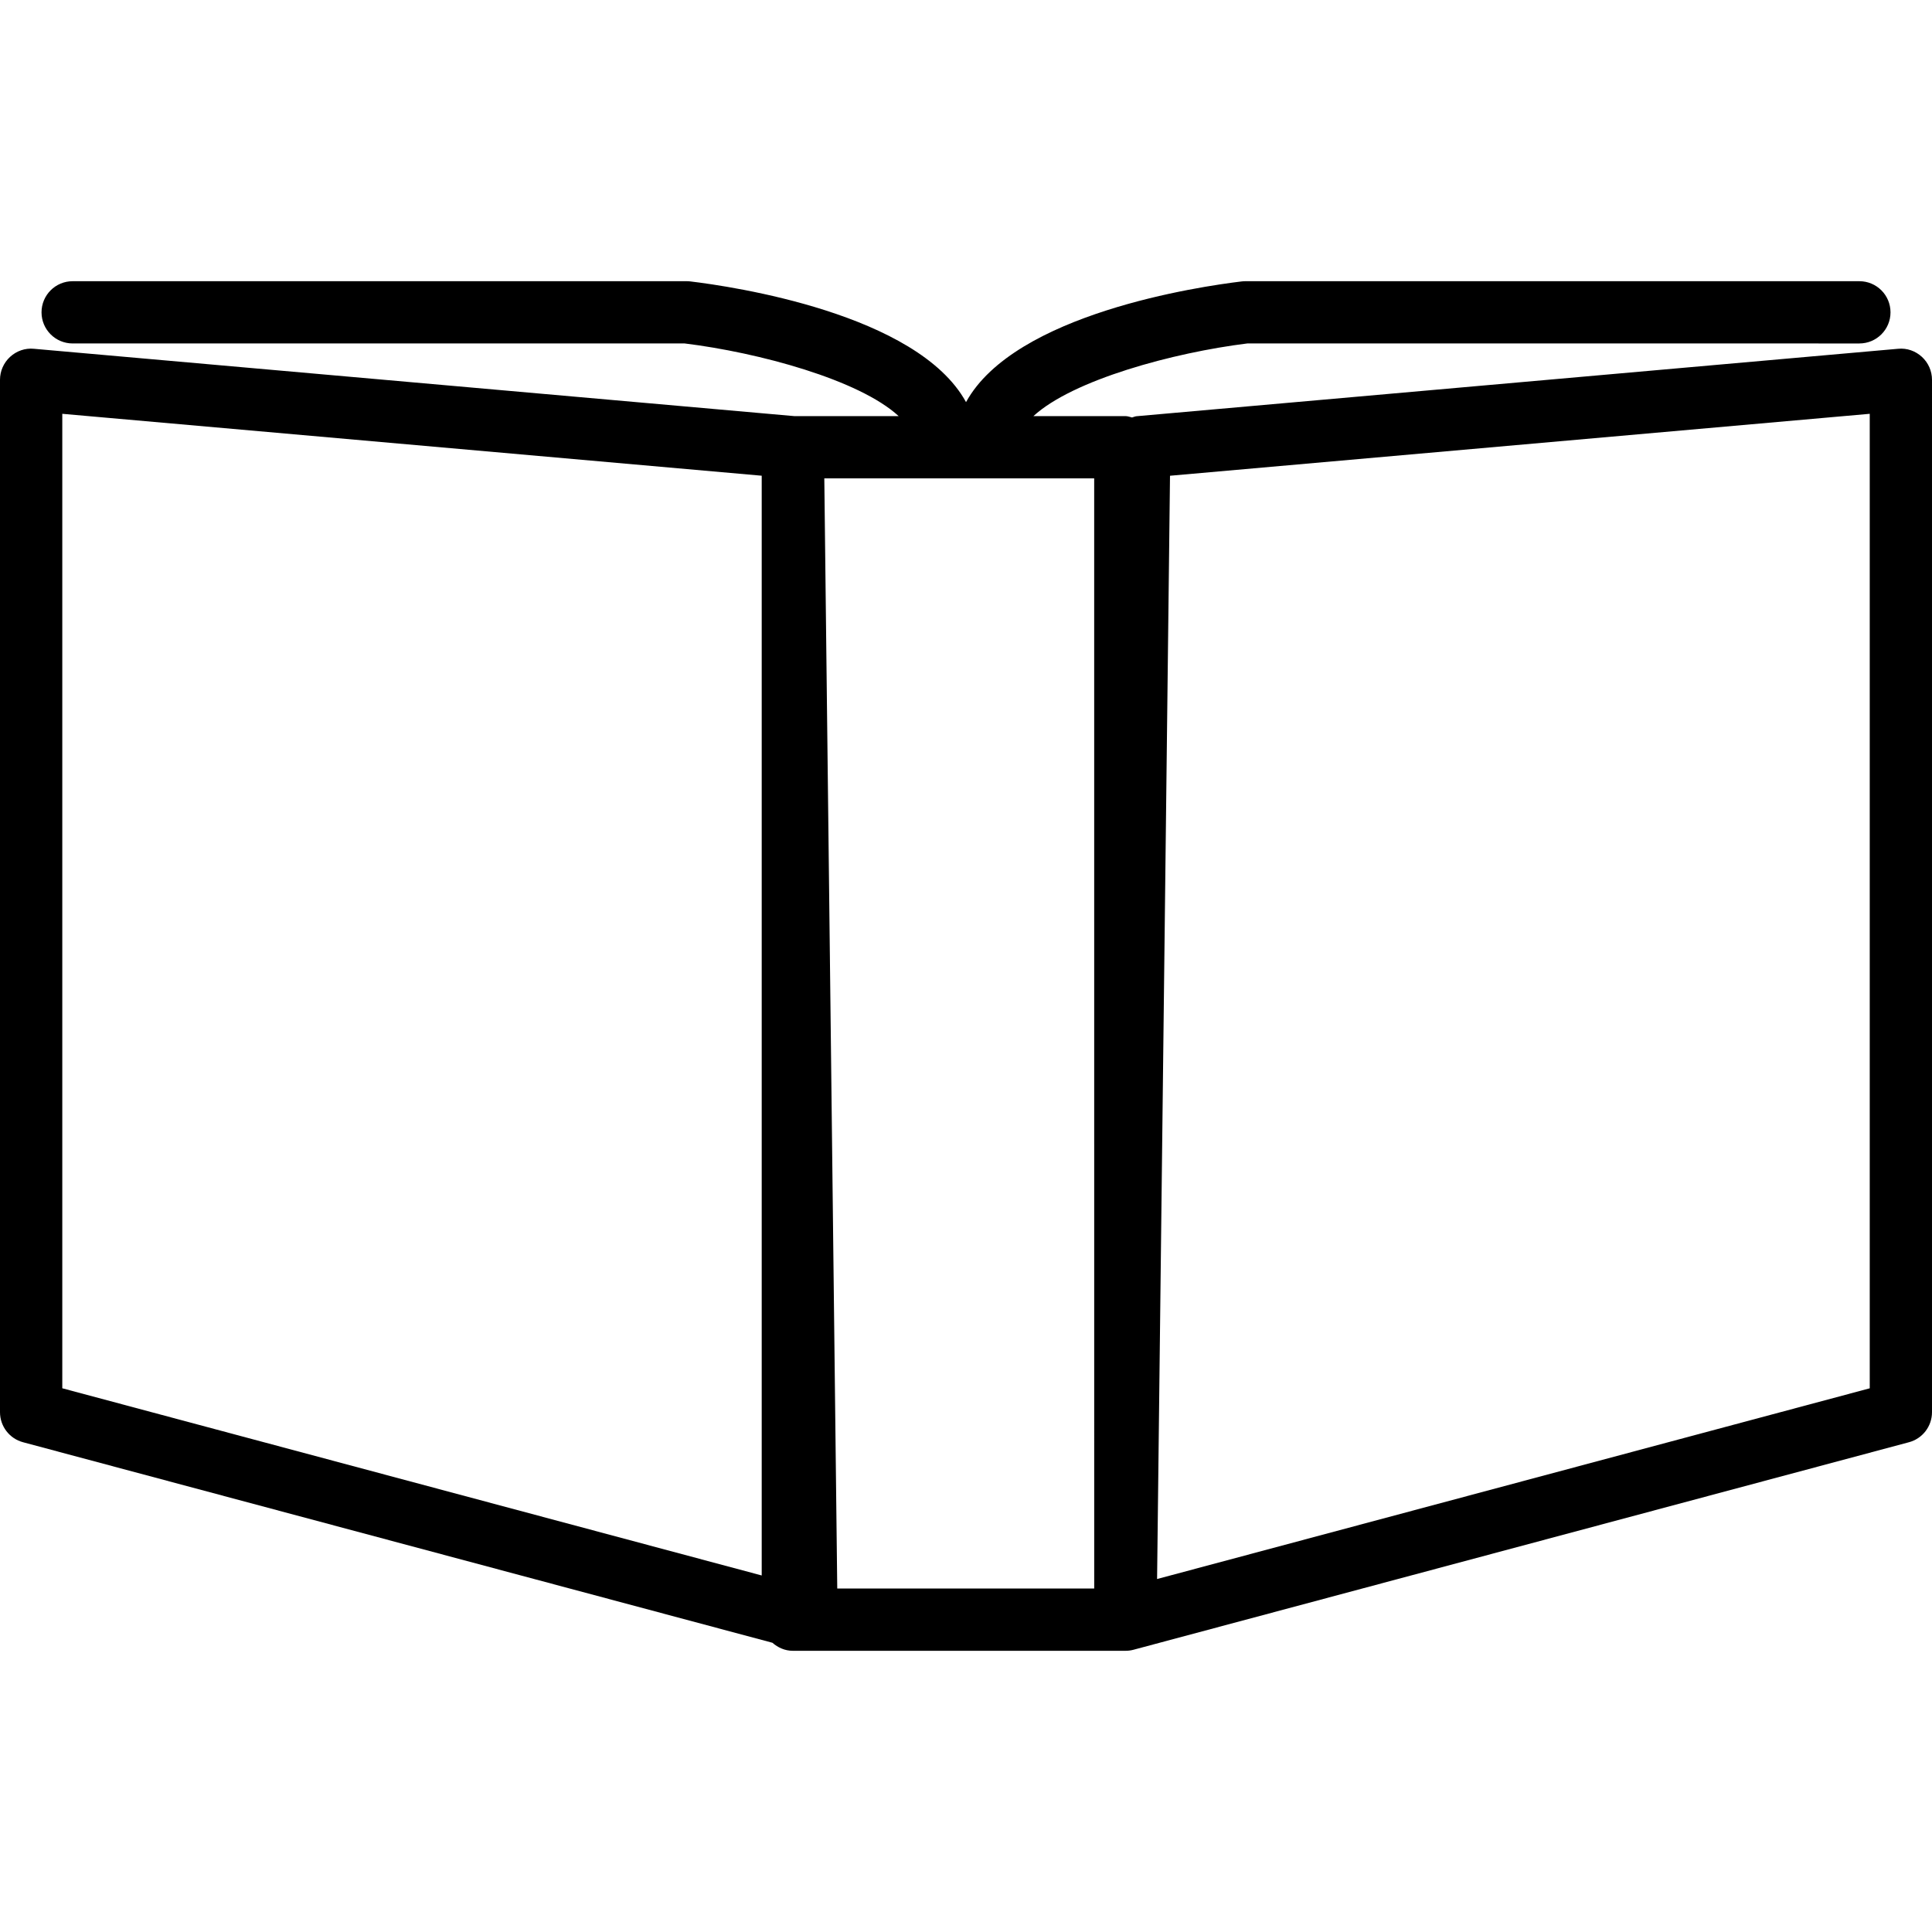 <?xml version="1.0" encoding="iso-8859-1"?>
<!-- Uploaded to: SVG Repo, www.svgrepo.com, Generator: SVG Repo Mixer Tools -->
<!DOCTYPE svg PUBLIC "-//W3C//DTD SVG 1.1//EN" "http://www.w3.org/Graphics/SVG/1.1/DTD/svg11.dtd">
<svg fill="#000000" version="1.1" id="Capa_1" xmlns="http://www.w3.org/2000/svg" xmlns:xlink="http://www.w3.org/1999/xlink" 
	 width="800px" height="800px" viewBox="0 0 62.068 62.068"
	 xml:space="preserve">
<g>
	<g>
		<path d="M59.735,11.034c0.552,0,1-0.447,1-1s-0.448-1-1-1H40.012c-0.041,0-0.08,0.002-0.119,0.007
			c-1.338,0.16-7.297,1.03-8.858,3.878c-1.562-2.848-7.52-3.718-8.857-3.878c-0.039-0.005-0.079-0.007-0.119-0.007H2.334
			c-0.552,0-1,0.447-1,1s0.448,1,1,1h19.664c2.375,0.292,5.606,1.166,6.872,2.334h-3.355L1.089,11.205
			c-0.28-0.028-0.557,0.069-0.764,0.259S0,11.921,0,12.201v33.167c0,0.453,0.304,0.85,0.742,0.966l24.073,6.442
			c0.176,0.154,0.401,0.258,0.655,0.258h10.682c0.001,0,0.002-0.001,0.003-0.001s0.002,0.001,0.004,0.001
			c0.086,0,0.173-0.011,0.258-0.034l24.909-6.666c0.438-0.116,0.742-0.513,0.742-0.966V12.201c0-0.28-0.118-0.548-0.325-0.737
			s-0.479-0.287-0.765-0.259L36.51,13.372c-0.051,0.005-0.094,0.028-0.142,0.04c-0.071-0.017-0.14-0.044-0.217-0.044H33.2
			c1.269-1.166,4.496-2.04,6.87-2.334H59.735z M2.001,13.294l22.47,1.989v35.331l-22.47-6.014V13.294z M37.588,15.284l22.48-1.99
			v31.307l-22.895,6.127L37.588,15.284z M35.153,51.034h-8.255l-0.416-35.666h8.67L35.153,51.034L35.153,51.034z"/>
	</g>
</g>
</svg>